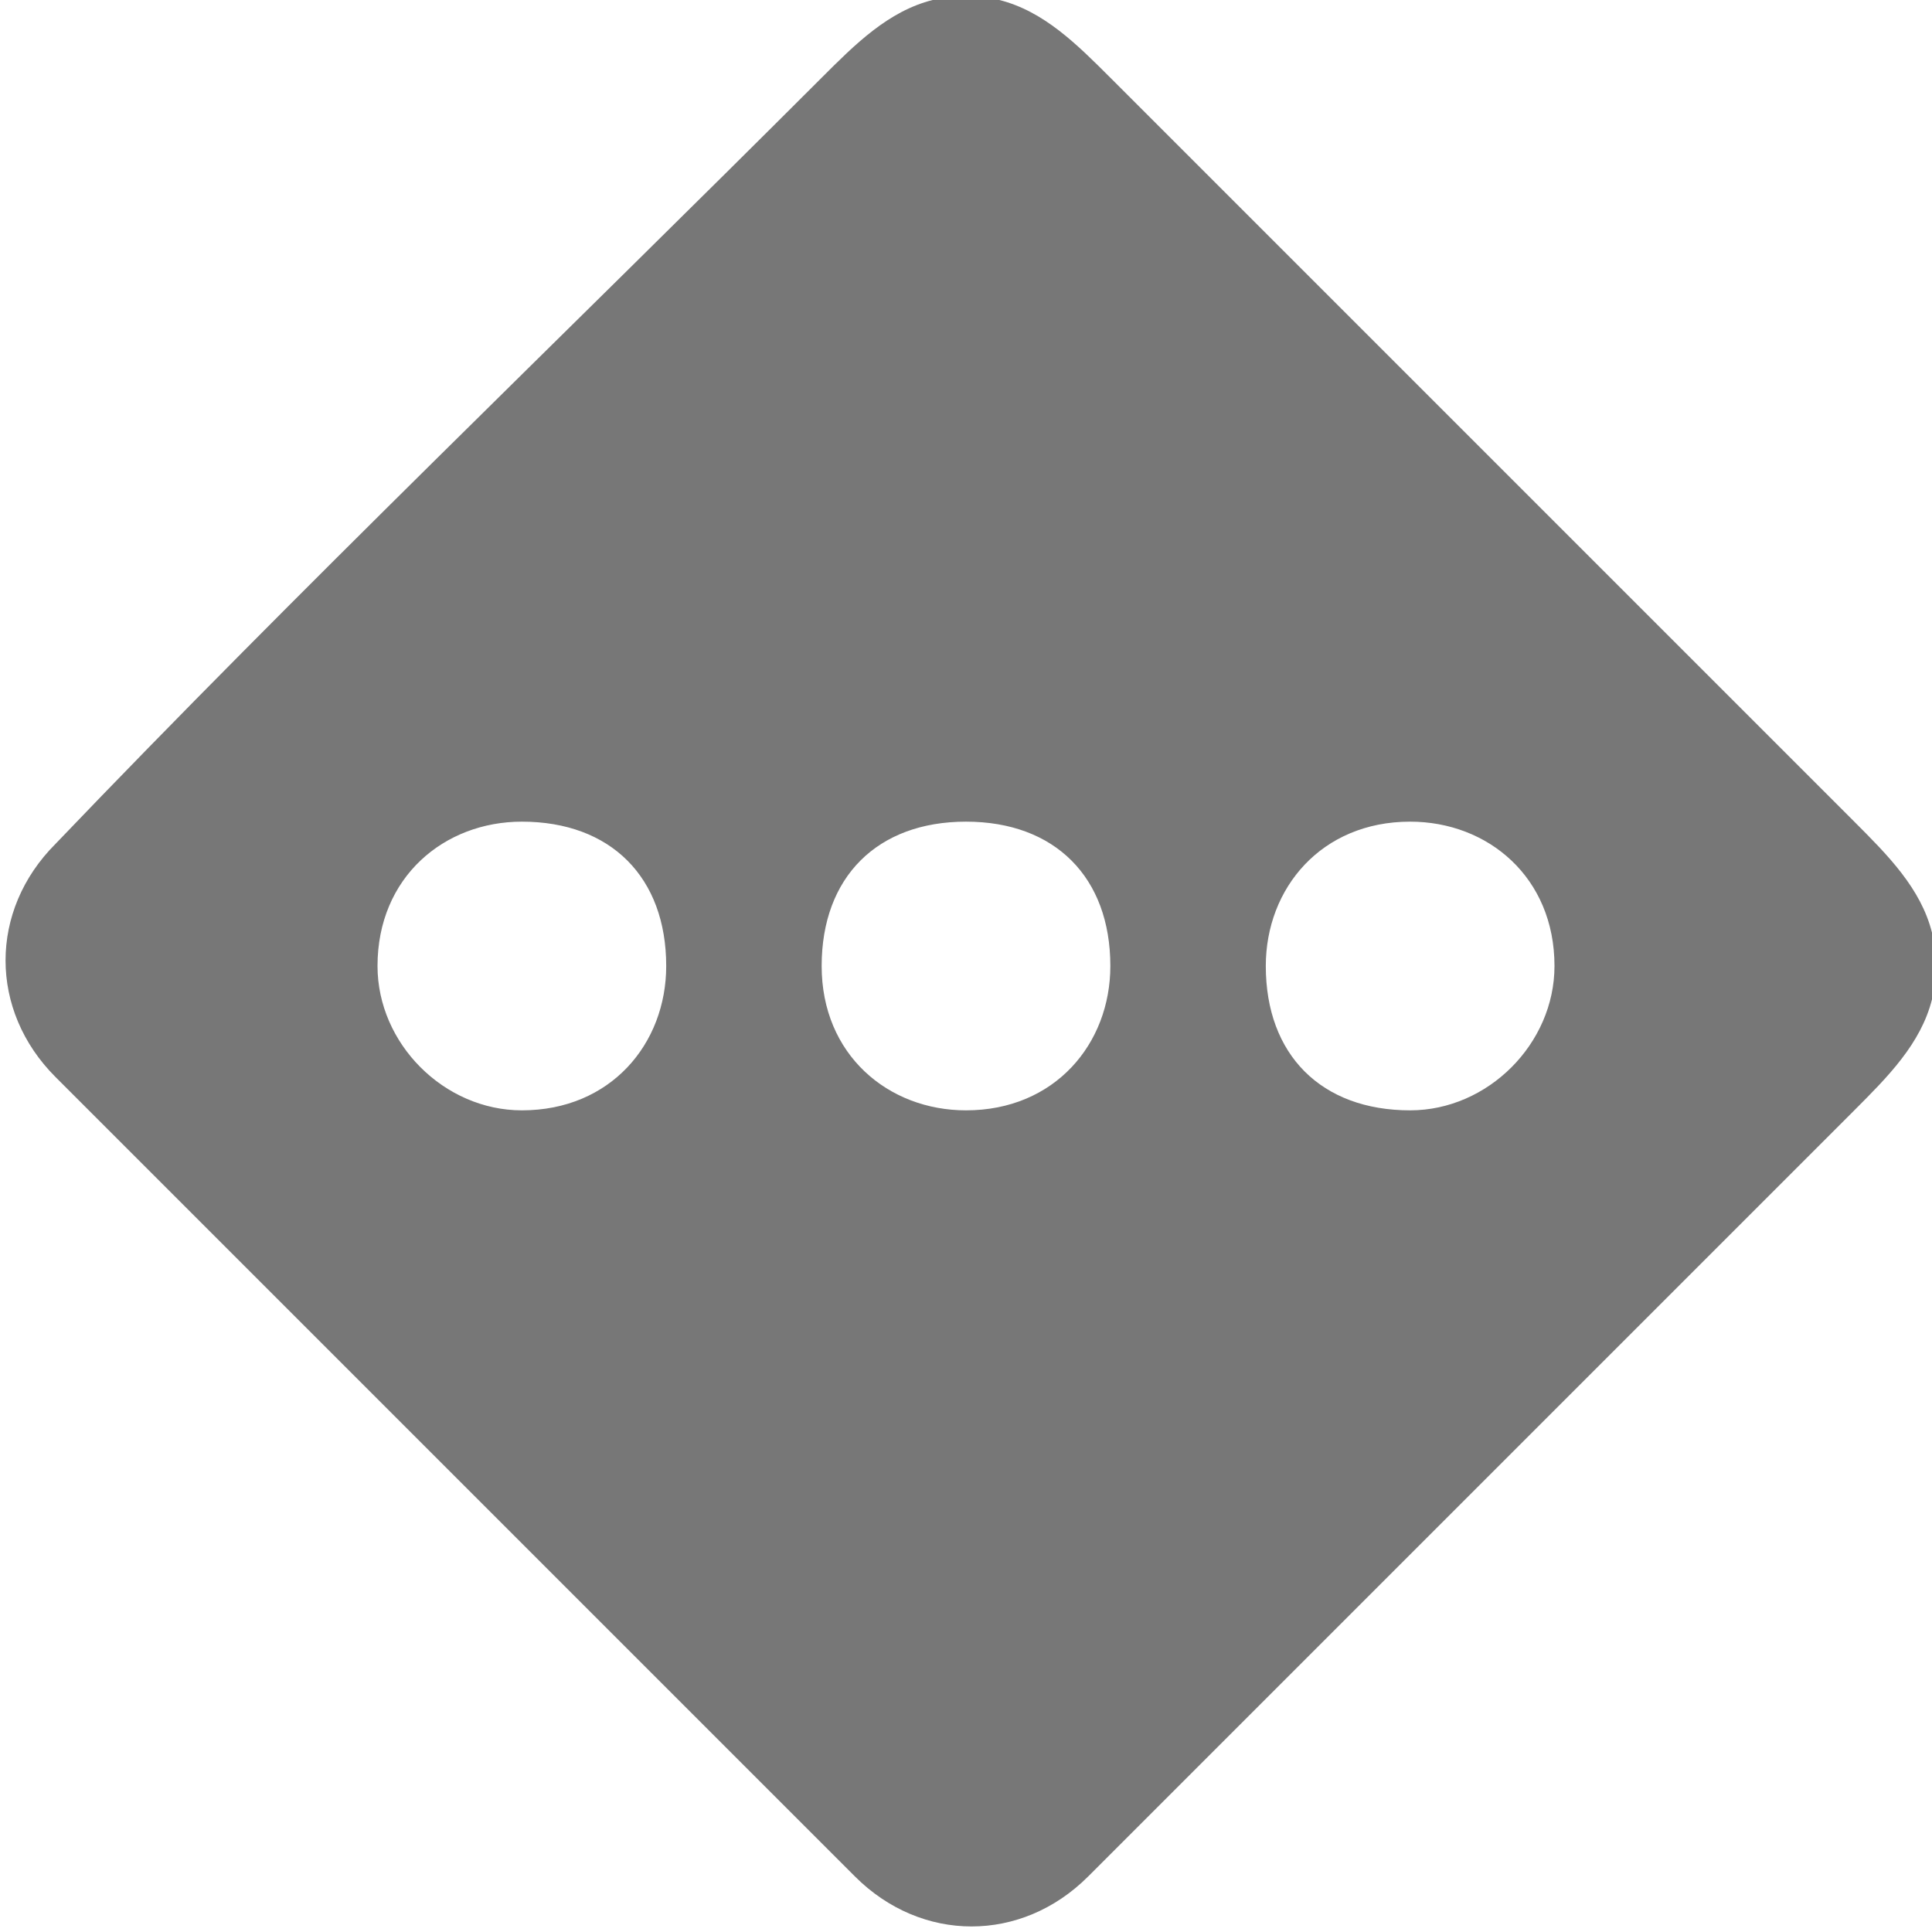 <?xml version="1.0" encoding="utf-8"?>
<!-- Generator: Adobe Illustrator 21.1.0, SVG Export Plug-In . SVG Version: 6.00 Build 0)  -->
<svg version="1.1" id="Layer_1" xmlns="http://www.w3.org/2000/svg" xmlns:xlink="http://www.w3.org/1999/xlink" x="0px" y="0px"
	 viewBox="0 0 17.4 17.4" style="enable-background:new 0 0 17.4 17.4;" xml:space="preserve">
<style type="text/css">
	.st0{fill:#777;}
</style>
<g>
	<path class="st0" d="M8.4,0C8.6,0,8.8,0,9,0c0.4,0.1,0.7,0.4,1,0.7c2.2,2.2,4.4,4.4,6.7,6.7c0.3,0.3,0.6,0.6,0.7,1
		c0,0.2,0,0.4,0,0.6c-0.1,0.4-0.4,0.7-0.7,1c-2.3,2.3-4.6,4.6-6.9,6.9c-0.6,0.6-1.5,0.6-2.1,0c-2.4-2.4-4.8-4.8-7.2-7.2
		c-0.6-0.6-0.6-1.5,0-2.1C2.7,5.3,5.1,3,7.4,0.7C7.7,0.4,8,0.1,8.4,0z M3.4,8.7C3.4,9.4,4,10,4.7,10C5.5,10,6,9.4,6,8.7
		c0-0.8-0.5-1.3-1.3-1.3C4,7.4,3.4,7.9,3.4,8.7z M10,8.7C10,7.9,9.5,7.4,8.7,7.4c-0.8,0-1.3,0.5-1.3,1.3c0,0.8,0.6,1.3,1.3,1.3
		C9.5,10,10,9.4,10,8.7z M14,8.7c0-0.8-0.6-1.3-1.3-1.3c-0.8,0-1.3,0.6-1.3,1.3c0,0.8,0.5,1.3,1.3,1.3C13.4,10,14,9.4,14,8.7z"/>
</g>
</svg>
